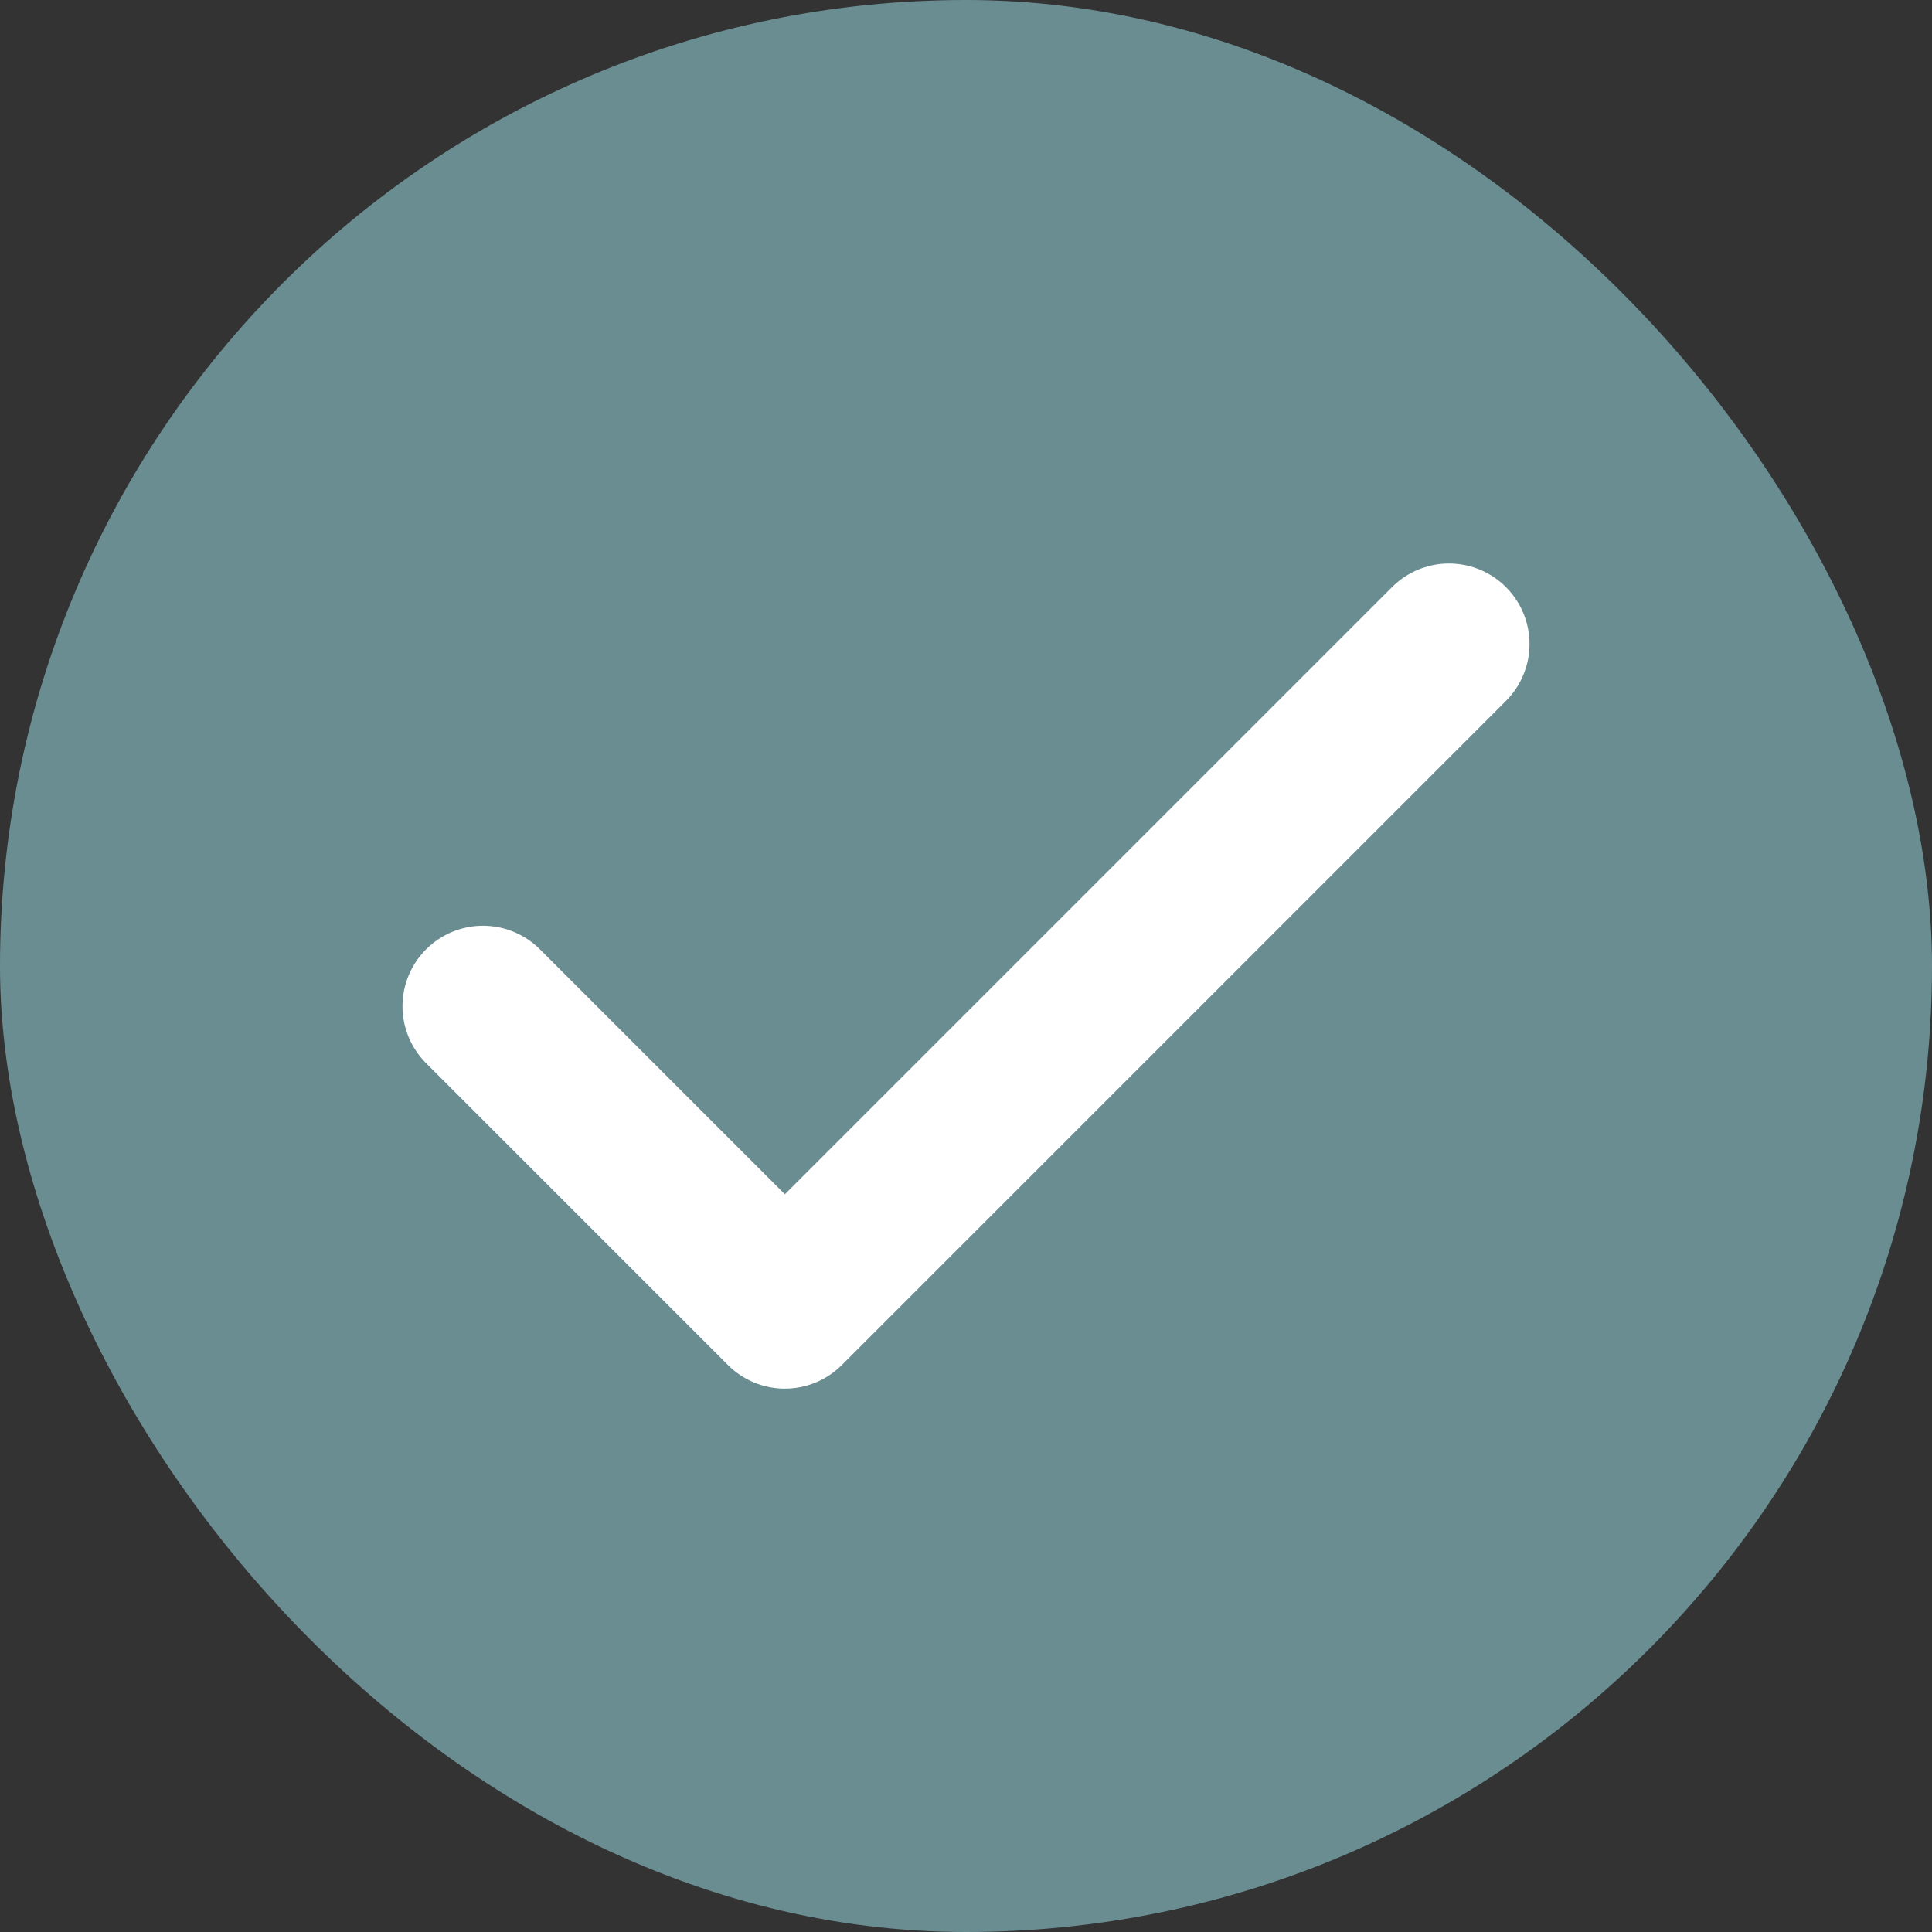 <svg width="24" height="24" viewBox="0 0 24 24" fill="none" xmlns="http://www.w3.org/2000/svg">
<rect x="0" y="0" width="24" height="24" fill="#333333" stroke="none"/>
<rect width="24" height="24" rx="12" fill="#6A8D92"/>
<path d="M18 8L9.75 16.25L6 12.5" stroke="white" stroke-width="2" stroke-linecap="round" stroke-linejoin="round"/>
</svg>
